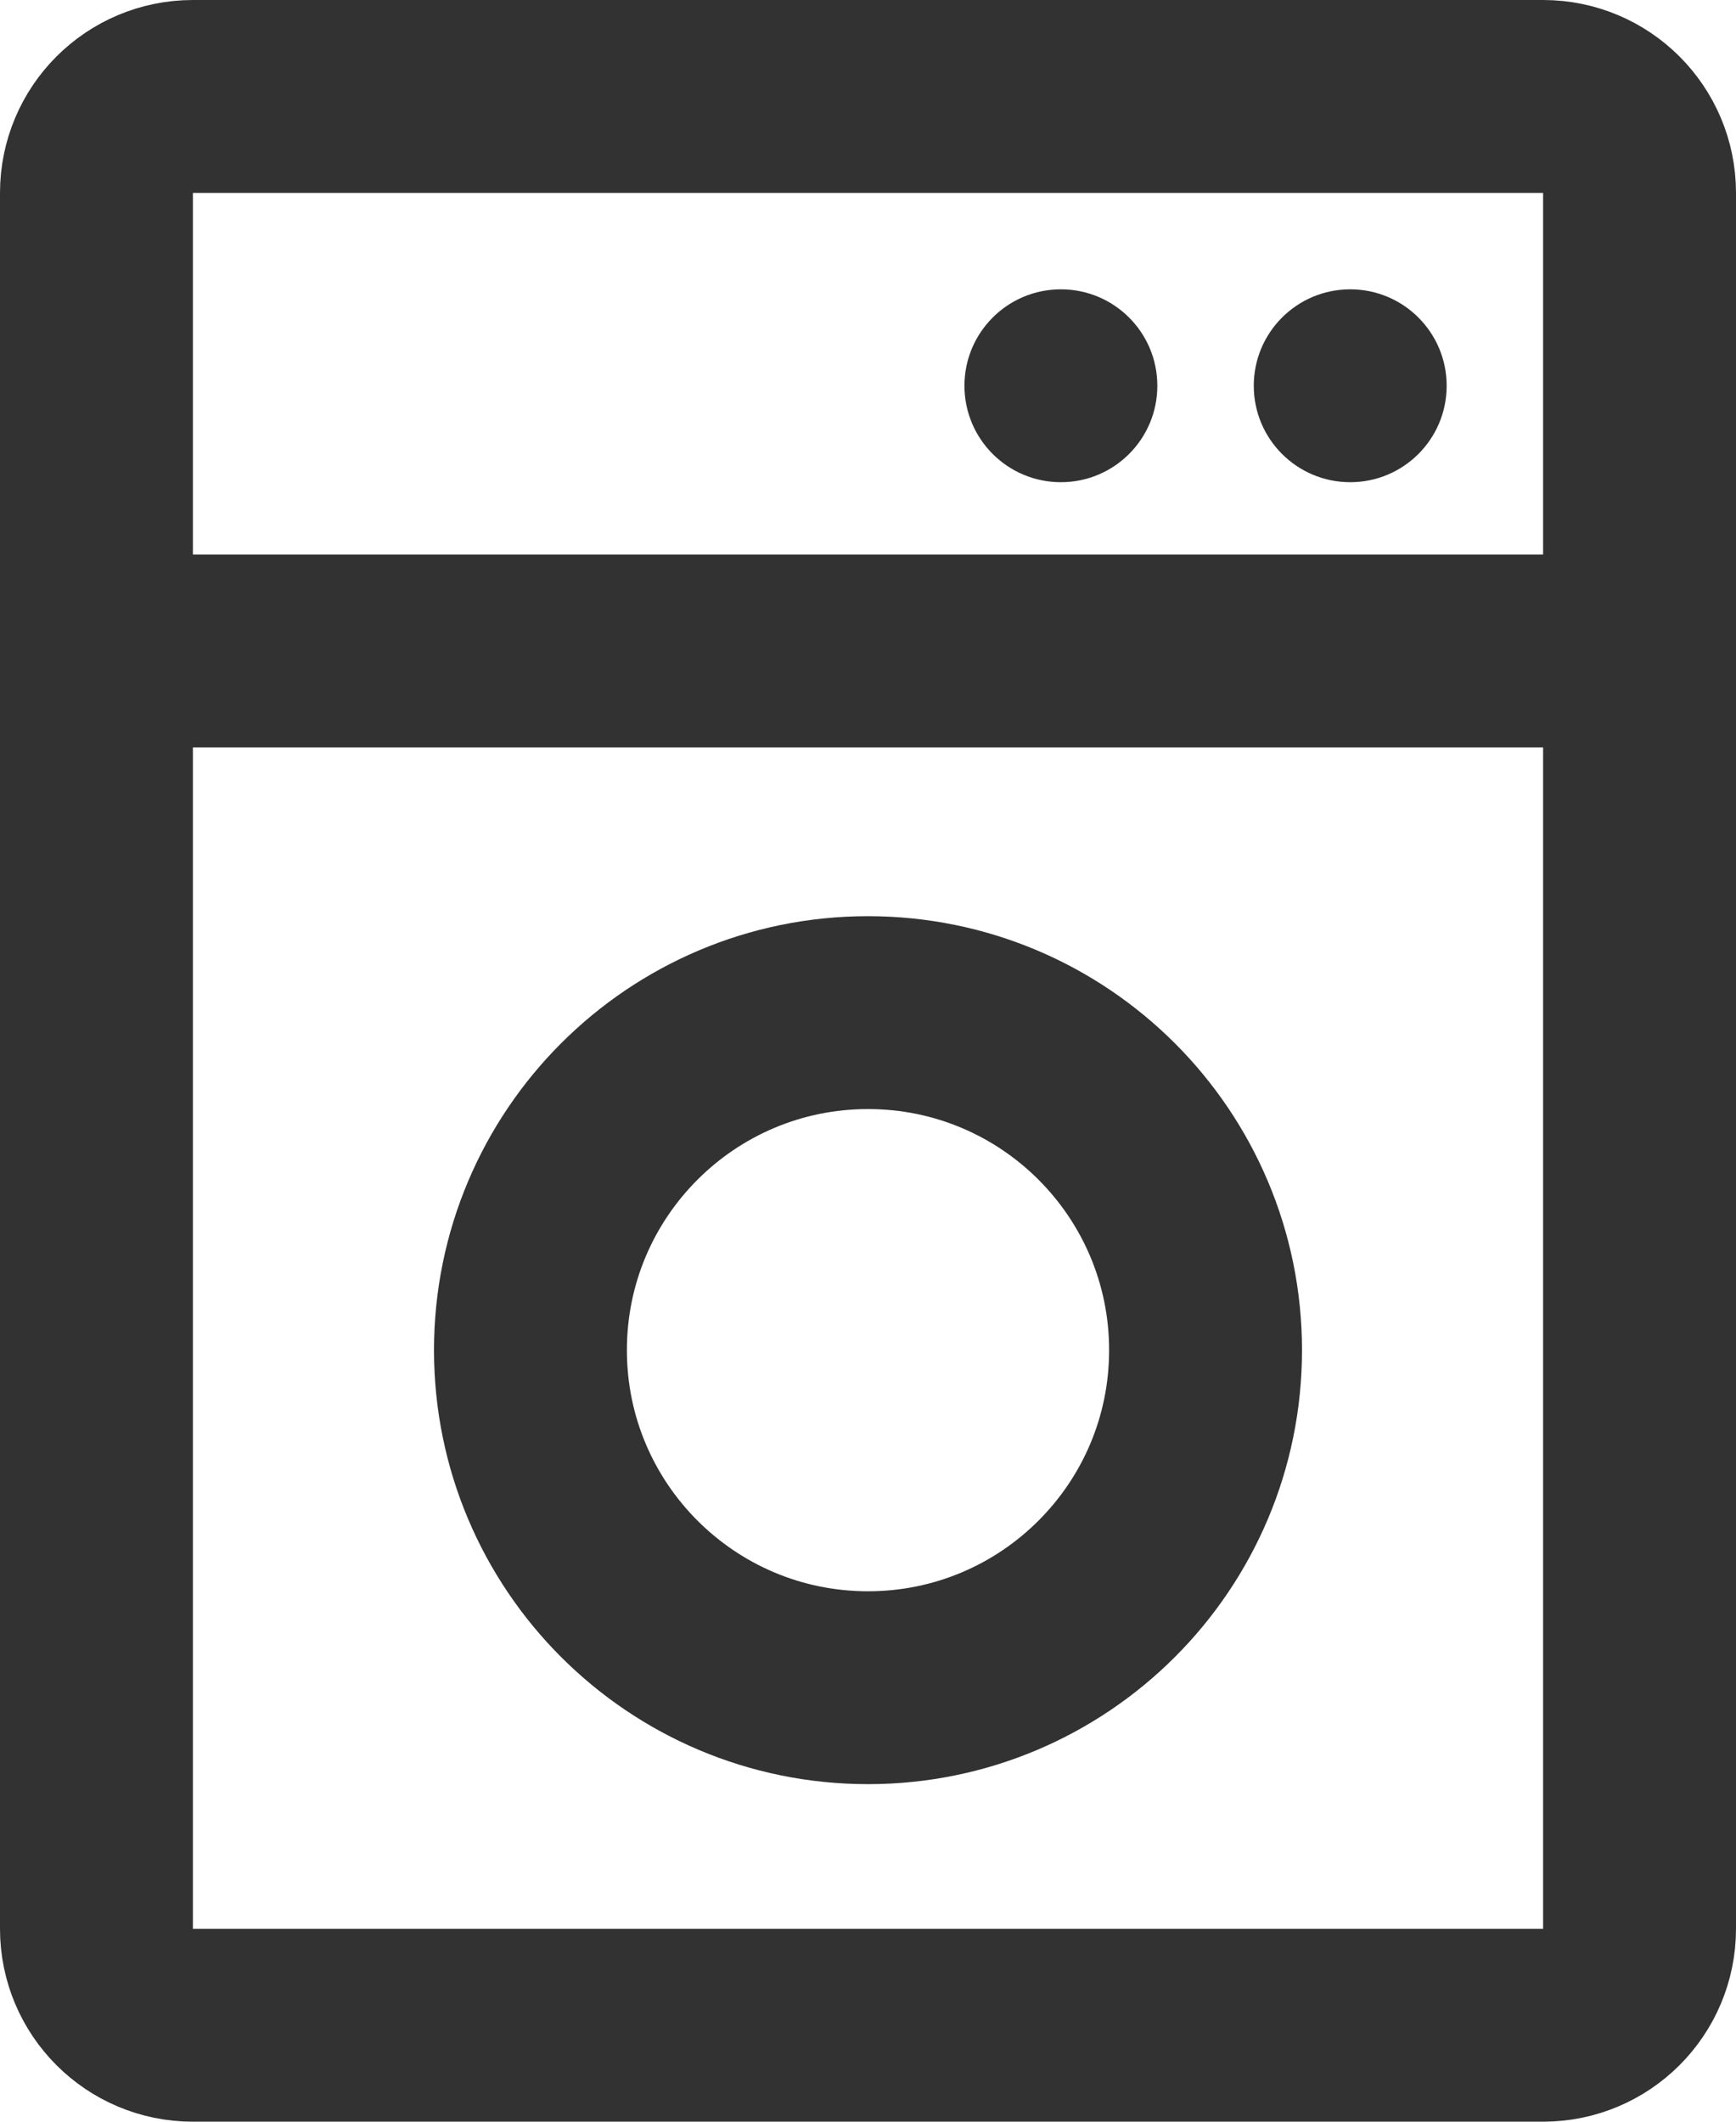 <?xml version="1.0" encoding="UTF-8"?> <svg xmlns="http://www.w3.org/2000/svg" width="36" height="44" viewBox="0 0 36 44" fill="none"> <path d="M32 2H4C2.895 2 2 2.895 2 4V40C2 41.105 2.895 42 4 42H32C33.105 42 34 41.105 34 40V4C34 2.895 33.105 2 32 2Z" stroke="#323232" stroke-width="4"></path> <path d="M2 13.5H34" stroke="#323232" stroke-width="4" stroke-linecap="round" stroke-linejoin="round"></path> <path d="M22 10C23.105 10 24 9.105 24 8C24 6.895 23.105 6 22 6C20.895 6 20 6.895 20 8C20 9.105 20.895 10 22 10Z" fill="#323232"></path> <path d="M28 10C29.105 10 30 9.105 30 8C30 6.895 29.105 6 28 6C26.895 6 26 6.895 26 8C26 9.105 26.895 10 28 10Z" fill="#323232"></path> <path d="M18 35C21.866 35 25 31.866 25 28C25 24.134 21.866 21 18 21C14.134 21 11 24.134 11 28C11 31.866 14.134 35 18 35Z" stroke="#323232" stroke-width="4"></path> </svg> 